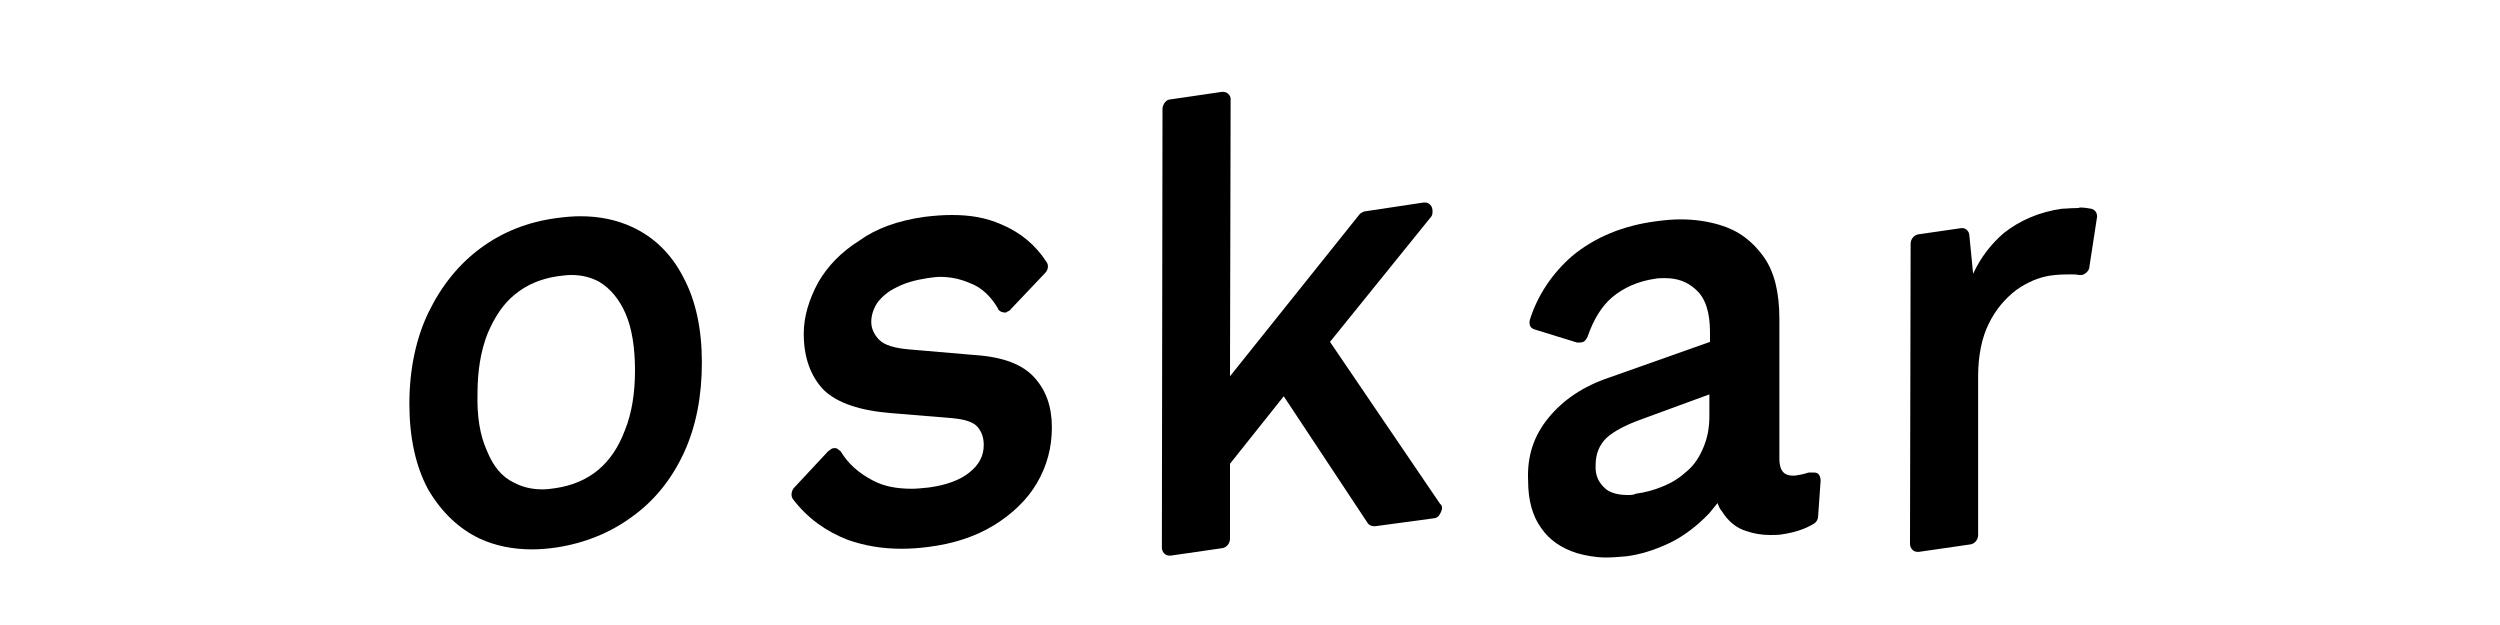 <?xml version="1.0" encoding="utf-8"?>
<!-- Generator: Adobe Illustrator 23.0.3, SVG Export Plug-In . SVG Version: 6.00 Build 0)  -->
<svg version="1.1" id="Calque_1" xmlns="http://www.w3.org/2000/svg" xmlns:xlink="http://www.w3.org/1999/xlink" x="0px" y="0px"
	 viewBox="0 0 400 100" style="enable-background:new 0 0 400 100;" xml:space="preserve">
<g>
	<path d="M101.1,36.3c-2.4-1.1-5.1-1.7-8.2-1.7c-1.2,0-2.5,0.1-3.9,0.3c-4.5,0.6-8.6,2.2-12.1,4.8c-3.4,2.5-6.2,5.9-8.3,10.2
		c-2,4.1-3.1,9.1-3.1,14.7c0,5.4,1,10,3,13.7c2.1,3.6,4.9,6.3,8.3,7.9c2.4,1.1,5.2,1.7,8.3,1.7c1.2,0,2.5-0.1,3.9-0.3
		c4.6-0.7,8.7-2.4,12.1-4.9c3.5-2.5,6.3-5.9,8.3-10.2s2.9-9.2,2.9-14.5c0-5.4-1-10-3-13.7C107.4,40.6,104.6,37.9,101.1,36.3z
		 M95.7,75.2c-1.8,1.5-4.1,2.5-6.8,2.9c-0.7,0.1-1.4,0.2-2.1,0.2c-1.8,0-3.3-0.4-4.6-1.1c-1.9-0.9-3.3-2.6-4.3-5.1
		c-1.1-2.4-1.6-5.5-1.5-9.1c0-3.6,0.5-6.8,1.6-9.6c1.1-2.6,2.5-4.8,4.4-6.3c1.8-1.5,4.1-2.5,6.8-2.9c0.8-0.1,1.5-0.2,2.2-0.2
		c1.8,0,3.2,0.4,4.5,1.1c1.8,1.1,3.2,2.8,4.2,5.1s1.5,5.4,1.5,9.1c0,3.5-0.5,6.8-1.6,9.5C99,71.5,97.6,73.6,95.7,75.2z"/>
	<path d="M155.9,56.8l-10.5-0.9c-2.3-0.2-3.9-0.7-4.7-1.5c-0.8-0.8-1.3-1.8-1.3-2.9s0.4-2.2,1-3.1c0.7-0.9,1.7-1.8,3-2.4
		c1.3-0.7,3-1.2,5-1.5c0.7-0.1,1.4-0.2,2-0.2c1.6,0,3.2,0.3,4.8,1c1.9,0.7,3.4,2.2,4.5,4.1v0.1l0.1,0.1c0.3,0.3,0.6,0.4,1,0.4h0.1
		h0.1l0.1-0.1c0.2-0.1,0.5-0.2,0.6-0.4l5.5-5.8c0.5-0.5,0.6-1.2,0.3-1.7c-1.8-2.8-4.2-4.8-7.3-6.1c-2.5-1.1-5-1.5-7.9-1.5
		c-1.4,0-2.8,0.1-4.4,0.3c-4.3,0.6-7.8,1.9-10.4,3.8c-2.9,1.8-5.1,4.1-6.6,6.7c-1.5,2.8-2.3,5.5-2.3,8.2c0,3.8,1.1,6.8,3.2,9
		c2.2,2.1,5.8,3.3,10.8,3.7l9.7,0.8c2.1,0.2,3.4,0.6,4.1,1.4s1,1.8,1,2.9c0,1.8-0.8,3.2-2.3,4.4c-1.5,1.2-3.6,2-6.5,2.4
		c-1,0.1-1.9,0.2-2.7,0.2c-2.5,0-4.5-0.4-6.2-1.3c-2.3-1.2-4-2.7-5.2-4.7c-0.1-0.1-0.3-0.2-0.4-0.3c-0.2-0.2-0.4-0.2-0.6-0.2
		c-0.3,0-0.5,0.1-0.7,0.3c-0.1,0.1-0.2,0.1-0.3,0.2l-5.5,5.9c-0.4,0.5-0.5,1.3-0.1,1.8c2.3,3,5.2,5.1,8.8,6.5
		c2.6,0.9,5.4,1.4,8.5,1.4c1.4,0,2.9-0.1,4.4-0.3c3.9-0.5,7.4-1.6,10.5-3.5c2.9-1.8,5.3-4.1,6.8-6.7c1.6-2.7,2.4-5.7,2.4-8.9
		c0-3.3-0.9-5.9-2.8-8C163.6,58.3,160.5,57.1,155.9,56.8z"/>
	<path d="M230.4,80.6l-17.6-25.9l16-19.8c0.3-0.3,0.4-0.6,0.4-0.9c0,0,0-0.1,0-0.1c0-0.1,0-0.1,0-0.2c0-0.7-0.5-1.3-1.2-1.3
		c-0.1,0-0.2,0-0.2,0l-9.3,1.4c-0.3,0-0.6,0.2-0.9,0.4l-20.8,26l0.1-44.4c0-0.5-0.5-1.1-1.2-1.1c-0.1,0-0.1,0-0.2,0l-8.2,1.2
		c-0.7,0-1.2,0.7-1.3,1.4l-0.1,70.3c0,0.7,0.5,1.3,1.2,1.3c0.1,0,0.1,0,0.2,0l8.3-1.2c0.6-0.1,1.2-0.7,1.2-1.5v-12l8.6-10.8
		l13.5,20.4c0.3,0.3,0.6,0.4,1.1,0.4l9.6-1.3c0.4-0.1,0.7-0.4,0.8-0.7c0.1-0.1,0.1-0.2,0.2-0.4C230.8,81.4,230.8,80.9,230.4,80.6z"
		/>
	<path d="M290,75.6h-0.2h-0.1c0,0,0,0,0,0h-0.3c-0.9,0.3-1.6,0.4-2.2,0.5c-0.1,0-0.2,0-0.3,0c-1,0-2.2-0.3-2.2-2.7V51
		c0-4.2-0.8-7.5-2.5-9.9c-1.8-2.5-4-4.2-7-5.1c-2-0.6-4.1-0.9-6.3-0.9c-1.2,0-2.5,0.1-3.9,0.3c-5.4,0.7-9.9,2.6-13.5,5.6
		c-3.2,2.8-5.5,6.3-6.7,10.1c-0.1,0.3-0.1,0.7,0,1c0.1,0.3,0.4,0.5,0.7,0.6l6.8,2.1h0.1h0.1h0.3c0.1,0,0.4,0,0.7-0.2
		c0.3-0.3,0.4-0.5,0.5-0.7c1-2.9,2.3-4.9,3.9-6.3c1.9-1.6,4.2-2.6,6.9-3c0.5-0.1,1.1-0.1,1.6-0.1c2,0,3.6,0.6,4.9,1.8
		c1.6,1.4,2.3,3.7,2.3,6.9v1.5l-16.1,5.7c-4.2,1.4-7.4,3.6-9.7,6.4c-2.4,2.9-3.5,6.2-3.3,10.2c0,3,0.7,5.6,2.1,7.5
		c1.3,1.9,3.2,3.2,5.7,4c1.4,0.4,3,0.7,4.7,0.7c1,0,2.1-0.1,3.3-0.2c2.2-0.3,4.5-1,7-2.2c2.2-1.1,4.3-2.7,6.2-4.7
		c0.5-0.6,0.9-1.1,1.3-1.6c0.2,0.5,0.4,1,0.7,1.3c1,1.6,2.3,2.7,4,3.2c1.2,0.4,2.4,0.6,3.7,0.6c0.6,0,1.3,0,1.9-0.1
		c2.1-0.3,3.8-0.9,5.1-1.7c0.5-0.3,0.7-0.8,0.7-1.2l0.4-5.7c0-0.4-0.1-0.8-0.4-1.1C290.7,75.6,290.3,75.6,290,75.6z M261.7,79
		c-0.3,0.2-0.8,0.2-1.3,0.2c-1.4,0-2.6-0.3-3.4-0.9c-1.2-1-1.8-2.2-1.7-3.9c0-1.8,0.6-3.2,1.7-4.3c1.2-1.1,3.1-2.1,5.6-3l10.9-4v3.5
		c0,1.8-0.3,3.5-1,5.1c-0.6,1.4-1.4,2.7-2.6,3.7c-1.1,1-2.3,1.8-3.8,2.4C264.7,78.4,263.2,78.8,261.7,79z"/>
	<path d="M335.4,34c-0.2-0.3-0.4-0.5-0.8-0.6c-0.5-0.1-1.2-0.2-1.8-0.2c-0.2,0.1-0.5,0.1-0.9,0.1c-0.7,0-1.4,0.1-2,0.1
		c-3.6,0.5-6.8,1.9-9.3,3.9c-2,1.7-3.7,3.9-4.9,6.5l-0.6-6.1c0-0.6-0.5-1.2-1.1-1.2c-0.1,0-0.2,0-0.2,0l-6.9,1
		c-0.6,0.1-1.2,0.7-1.2,1.5l-0.1,48c0,0.7,0.5,1.3,1.2,1.3c0.1,0,0.1,0,0.2,0l8.3-1.2c0.6-0.1,1.2-0.7,1.2-1.5V60.2
		c0-3.3,0.6-6.2,1.7-8.4c1.1-2.3,2.7-4.1,4.4-5.4c1.7-1.2,3.5-2,5.4-2.3c1.4-0.2,2.5-0.2,3.3-0.2c0.5,0,0.9,0,1.3,0.1h0.1h0.1h0.2
		c0.2,0,0.5-0.1,0.7-0.3c0.3-0.2,0.6-0.6,0.6-1l1.2-7.8C335.6,34.6,335.5,34.3,335.4,34z"/>
</g>
</svg>
